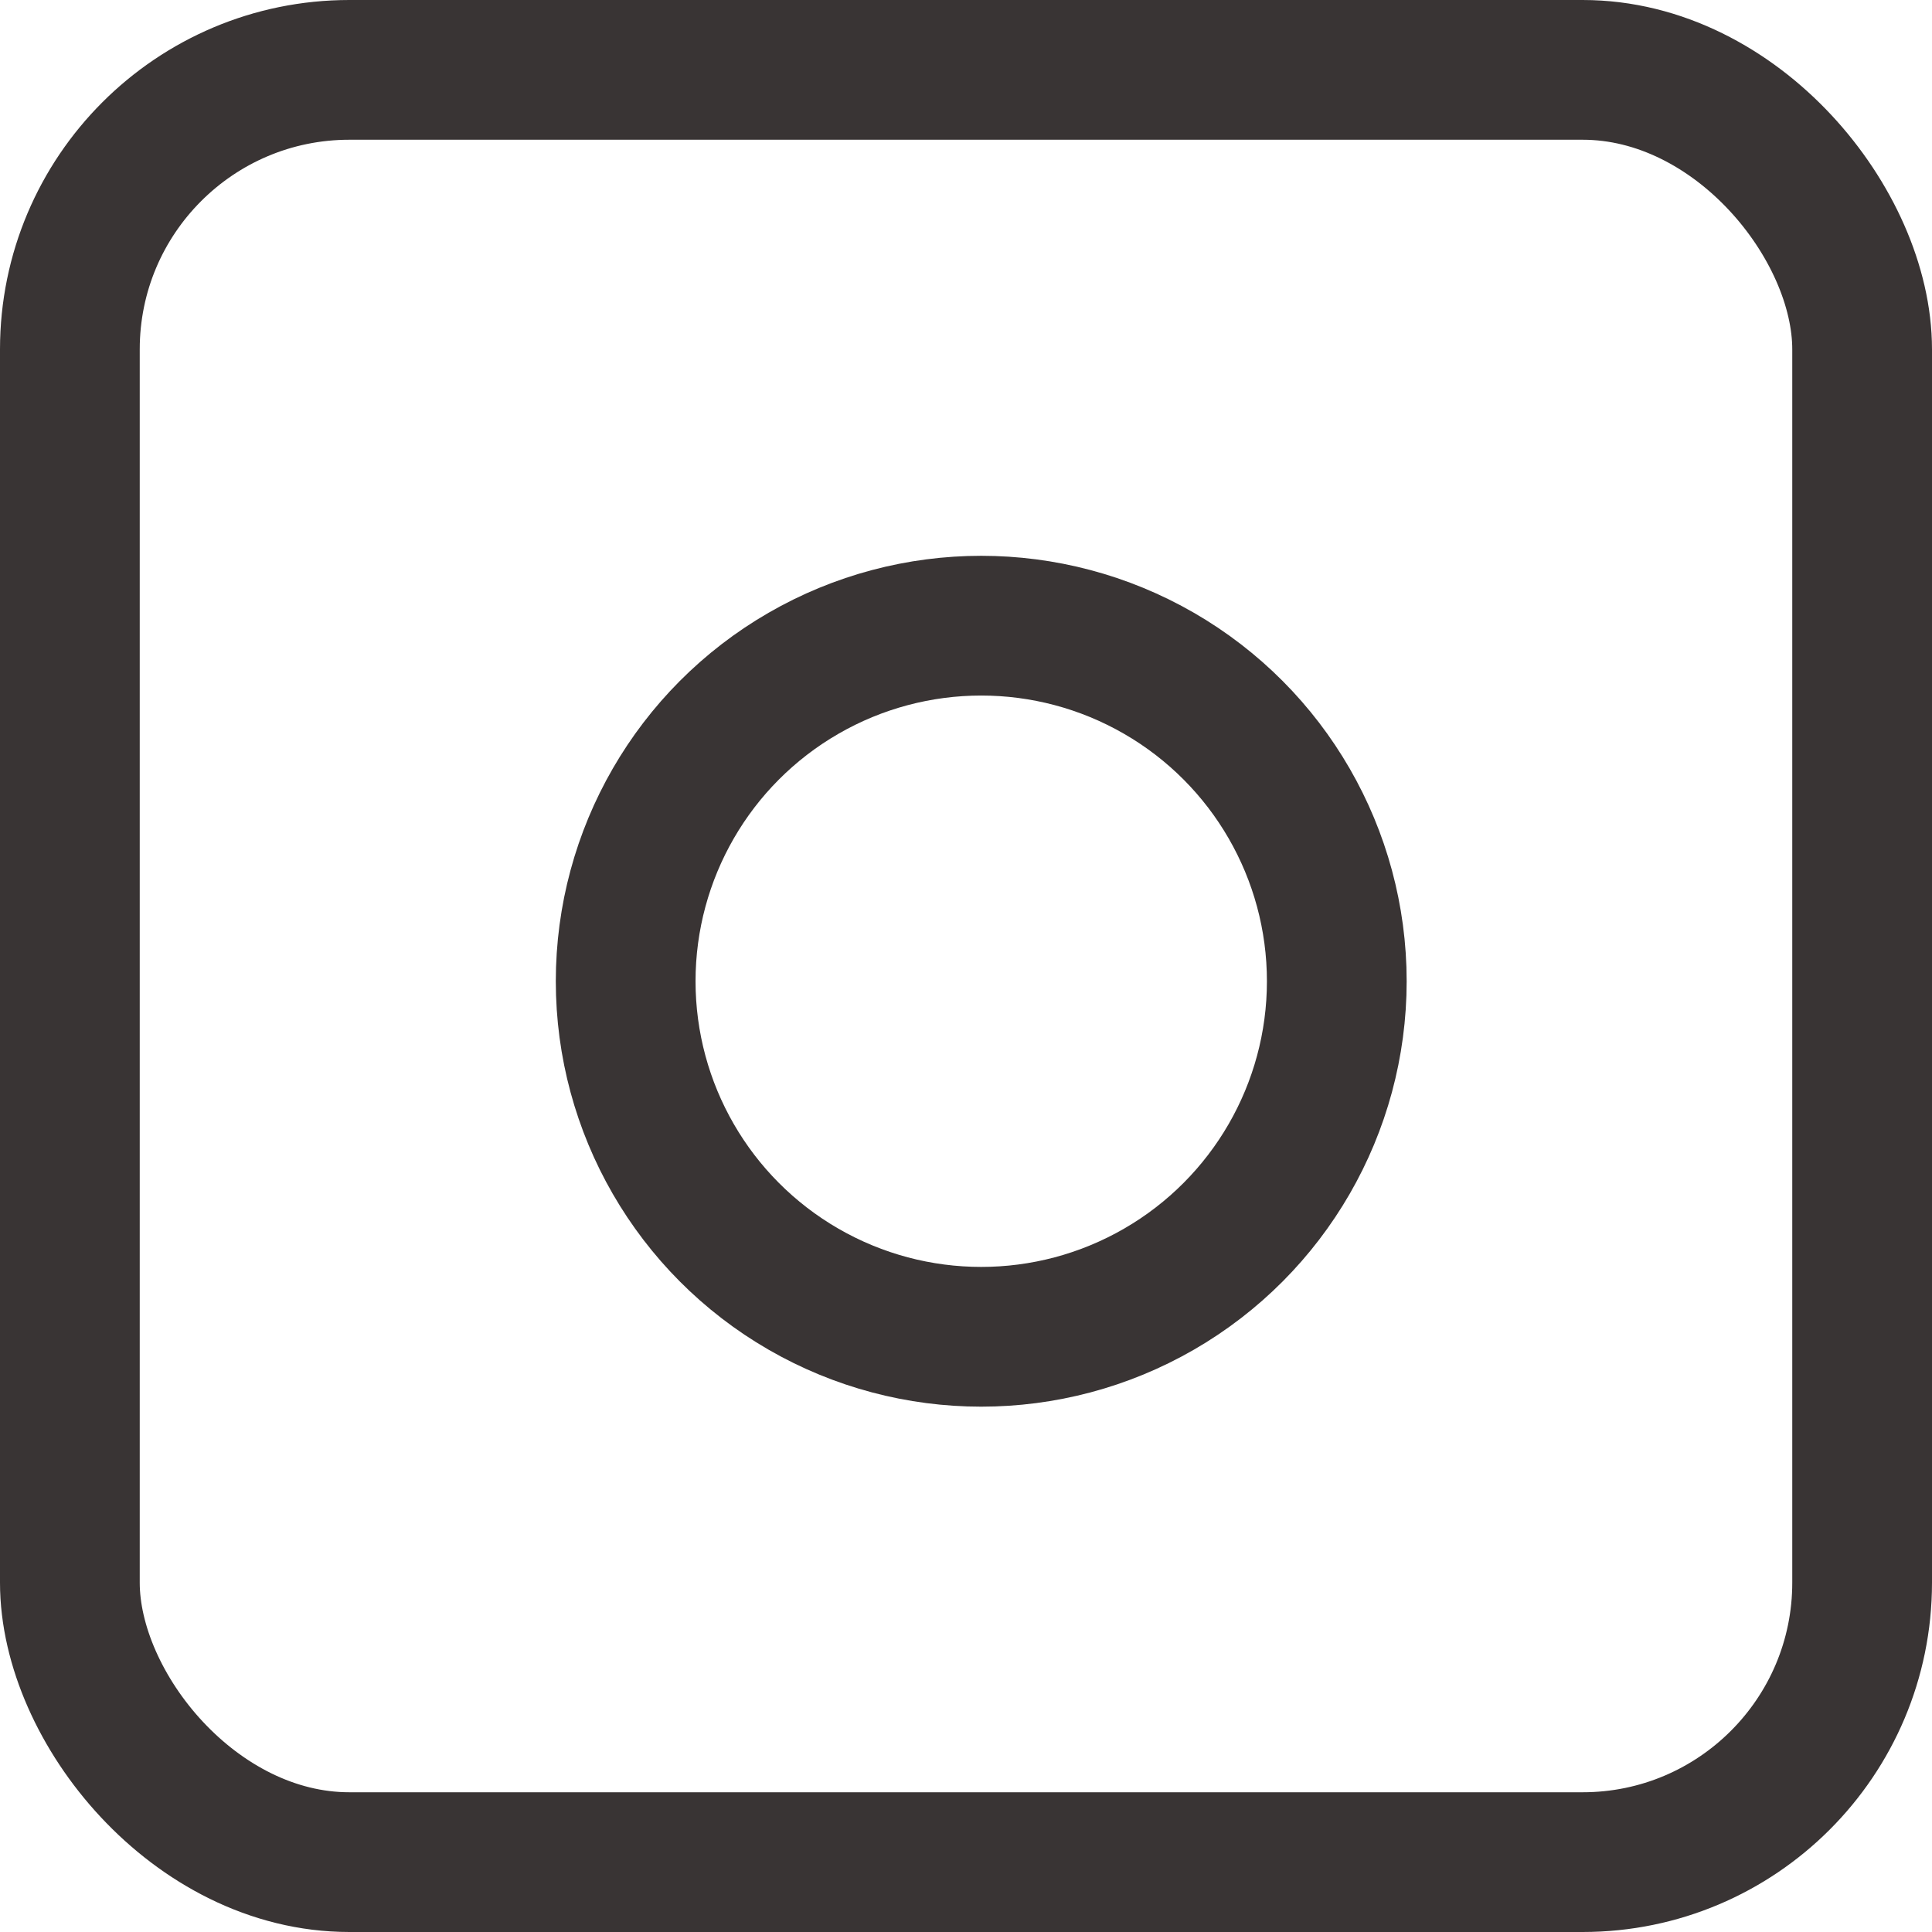 <?xml version="1.0" encoding="UTF-8"?>
<svg xmlns="http://www.w3.org/2000/svg" width="27.652" height="27.652" viewBox="0 0 27.652 27.652">
  <g id="Groupe_209" data-name="Groupe 209" transform="translate(-1479.157 -6930.182)">
    <g id="Rectangle_5" data-name="Rectangle 5" transform="translate(1479.157 6930.182)" fill="none" stroke="#393434" stroke-width="2">
      <rect width="27.652" height="27.652" rx="5" stroke="none"></rect>
      <rect x="1" y="1" width="25.652" height="25.652" rx="4" fill="none"></rect>
    </g>
    <g id="Ellipse_2" data-name="Ellipse 2" transform="translate(1487.112 6938.137)" fill="none" stroke="#393434" stroke-width="2">
      <circle cx="6.089" cy="6.089" r="6.089" stroke="none"></circle>
      <circle cx="6.089" cy="6.089" r="5.089" fill="none"></circle>
    </g>
  </g>
</svg>
